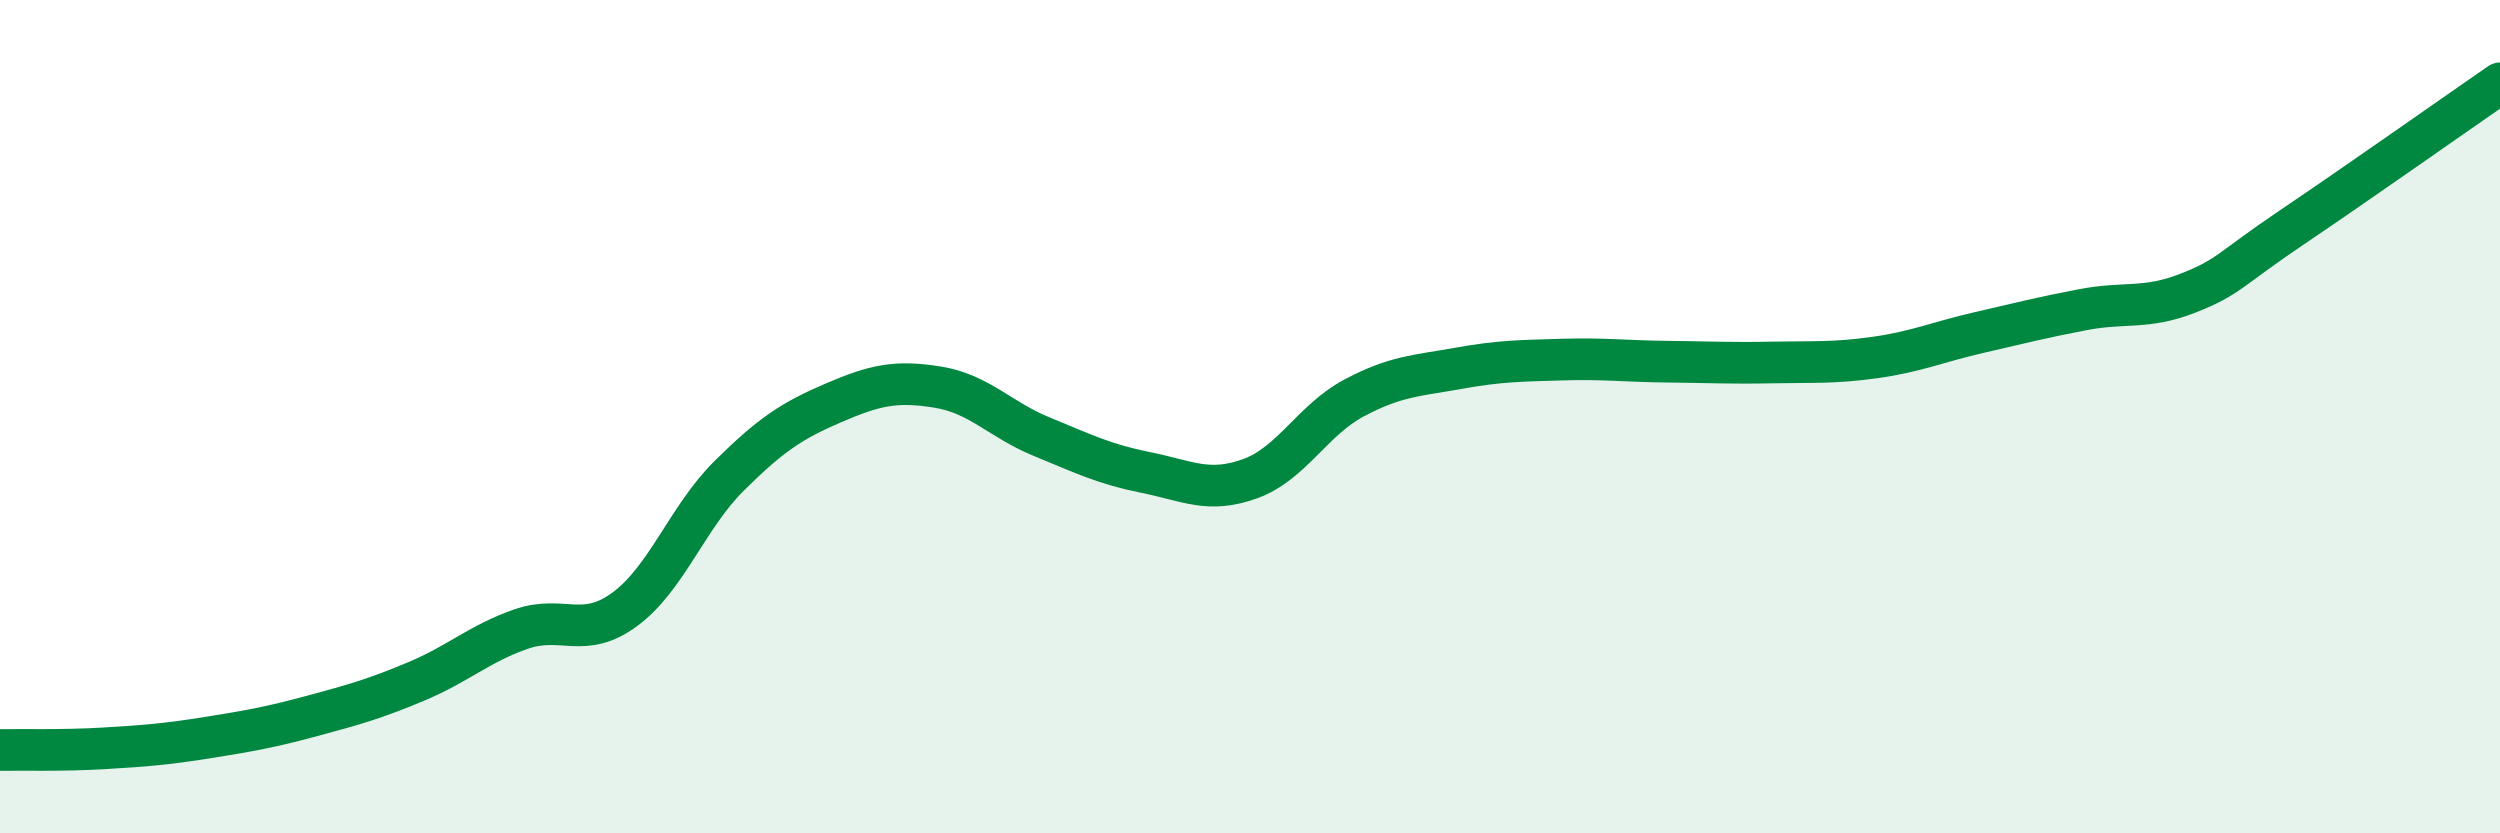 
    <svg width="60" height="20" viewBox="0 0 60 20" xmlns="http://www.w3.org/2000/svg">
      <path
        d="M 0,18 C 0.5,17.99 1.5,18.02 2.5,17.96 C 3.5,17.9 4,17.86 5,17.7 C 6,17.54 6.5,17.45 7.5,17.18 C 8.5,16.91 9,16.77 10,16.35 C 11,15.93 11.5,15.45 12.5,15.1 C 13.5,14.75 14,15.36 15,14.62 C 16,13.88 16.5,12.41 17.5,11.42 C 18.5,10.43 19,10.1 20,9.67 C 21,9.24 21.5,9.13 22.5,9.29 C 23.5,9.45 24,10.07 25,10.48 C 26,10.89 26.5,11.14 27.5,11.34 C 28.5,11.54 29,11.85 30,11.49 C 31,11.13 31.5,10.08 32.5,9.55 C 33.5,9.02 34,9.02 35,8.84 C 36,8.66 36.5,8.66 37.5,8.63 C 38.5,8.6 39,8.67 40,8.68 C 41,8.69 41.5,8.72 42.5,8.7 C 43.5,8.68 44,8.72 45,8.58 C 46,8.44 46.5,8.21 47.5,7.98 C 48.5,7.75 49,7.62 50,7.43 C 51,7.24 51.5,7.43 52.5,7.04 C 53.5,6.65 53.5,6.47 55,5.46 C 56.5,4.45 59,2.69 60,2L60 20L0 20Z"
        fill="#008740"
        opacity="0.1"
        stroke-linecap="round"
        stroke-linejoin="round"
      />
      <path
        d="M 0,18 C 0.5,17.99 1.5,18.02 2.5,17.96 C 3.5,17.9 4,17.86 5,17.7 C 6,17.54 6.5,17.45 7.5,17.18 C 8.5,16.91 9,16.77 10,16.35 C 11,15.93 11.5,15.45 12.5,15.1 C 13.5,14.75 14,15.36 15,14.62 C 16,13.88 16.5,12.41 17.5,11.42 C 18.5,10.43 19,10.1 20,9.67 C 21,9.24 21.5,9.13 22.5,9.29 C 23.5,9.45 24,10.07 25,10.48 C 26,10.89 26.5,11.14 27.5,11.34 C 28.5,11.54 29,11.85 30,11.49 C 31,11.13 31.5,10.08 32.5,9.55 C 33.5,9.02 34,9.02 35,8.84 C 36,8.66 36.5,8.66 37.5,8.63 C 38.5,8.6 39,8.67 40,8.68 C 41,8.69 41.5,8.72 42.5,8.7 C 43.5,8.68 44,8.72 45,8.58 C 46,8.44 46.5,8.21 47.5,7.98 C 48.5,7.75 49,7.62 50,7.43 C 51,7.24 51.5,7.43 52.5,7.04 C 53.5,6.65 53.5,6.47 55,5.46 C 56.5,4.45 59,2.69 60,2"
        stroke="#008740"
        stroke-width="1"
        fill="none"
        stroke-linecap="round"
        stroke-linejoin="round"
      />
    </svg>
  